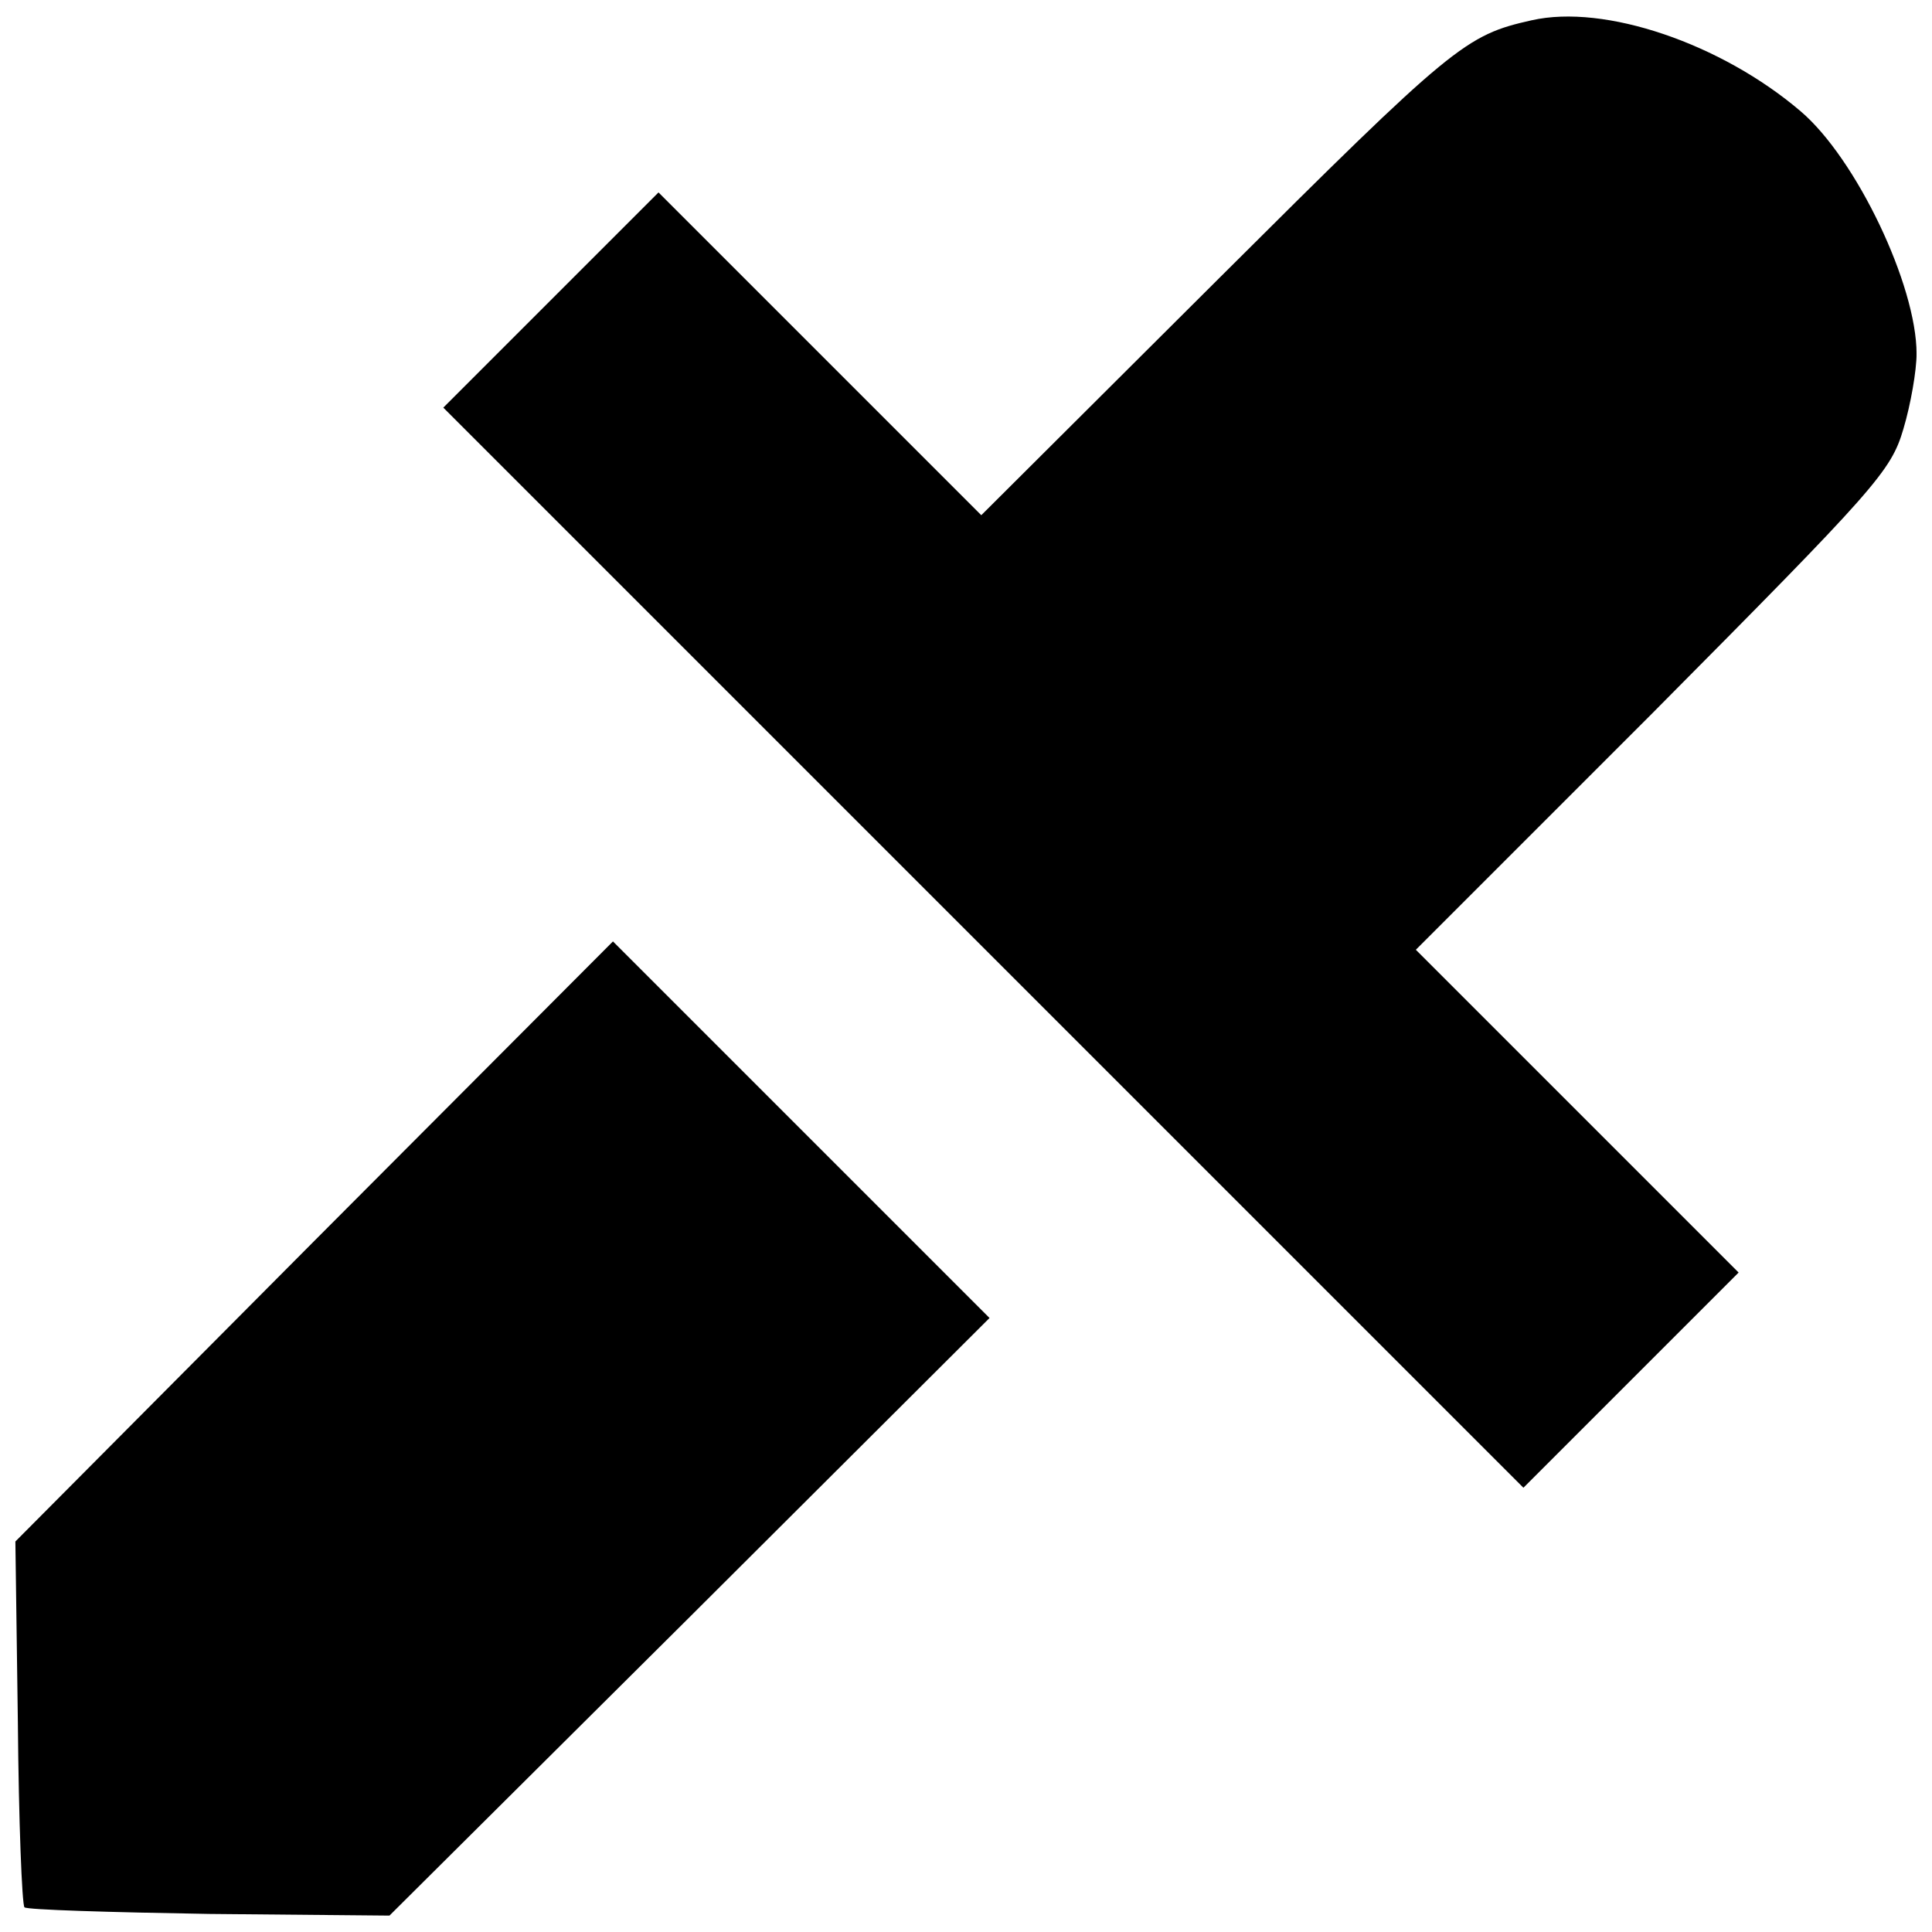 <?xml version="1.0" encoding="UTF-8"?>
<!-- Uploaded to: ICON Repo, www.iconrepo.com, Generator: ICON Repo Mixer Tools -->
<svg width="800px" height="800px" version="1.1" viewBox="144 144 512 512" xmlns="http://www.w3.org/2000/svg">
 <defs>
  <clipPath id="b">
   <path d="m261 148.09h390.9v390.91h-390.9z"/>
  </clipPath>
  <clipPath id="a">
   <path d="m148.09 393h258.91v258.9h-258.91z"/>
  </clipPath>
 </defs>
 <g>
  <g clip-path="url(#b)">
   <path d="m549.91 149.37c-17.547 3.949-20.617 6.359-82.91 68.434l-62.949 62.73-85.539-85.539-57.031 57.031 286.24 286.24 57.031-57.031-85.539-85.539 62.949-62.949c59.004-59.441 62.949-63.828 66.242-75.016 1.973-6.582 3.508-15.574 3.508-19.961 0-18.207-16.012-51.766-30.707-64.266-21.055-17.984-51.984-28.516-71.285-24.129z"/>
  </g>
  <g clip-path="url(#a)">
   <path d="m227.26 472.89-79.184 79.621 0.656 47.816c0.219 26.32 1.098 48.473 1.754 49.133 0.656 0.656 22.594 1.316 48.914 1.754l47.816 0.438 79.621-79.184 79.402-79.184-99.797-99.797z"/>
  </g>
 </g>
</svg>